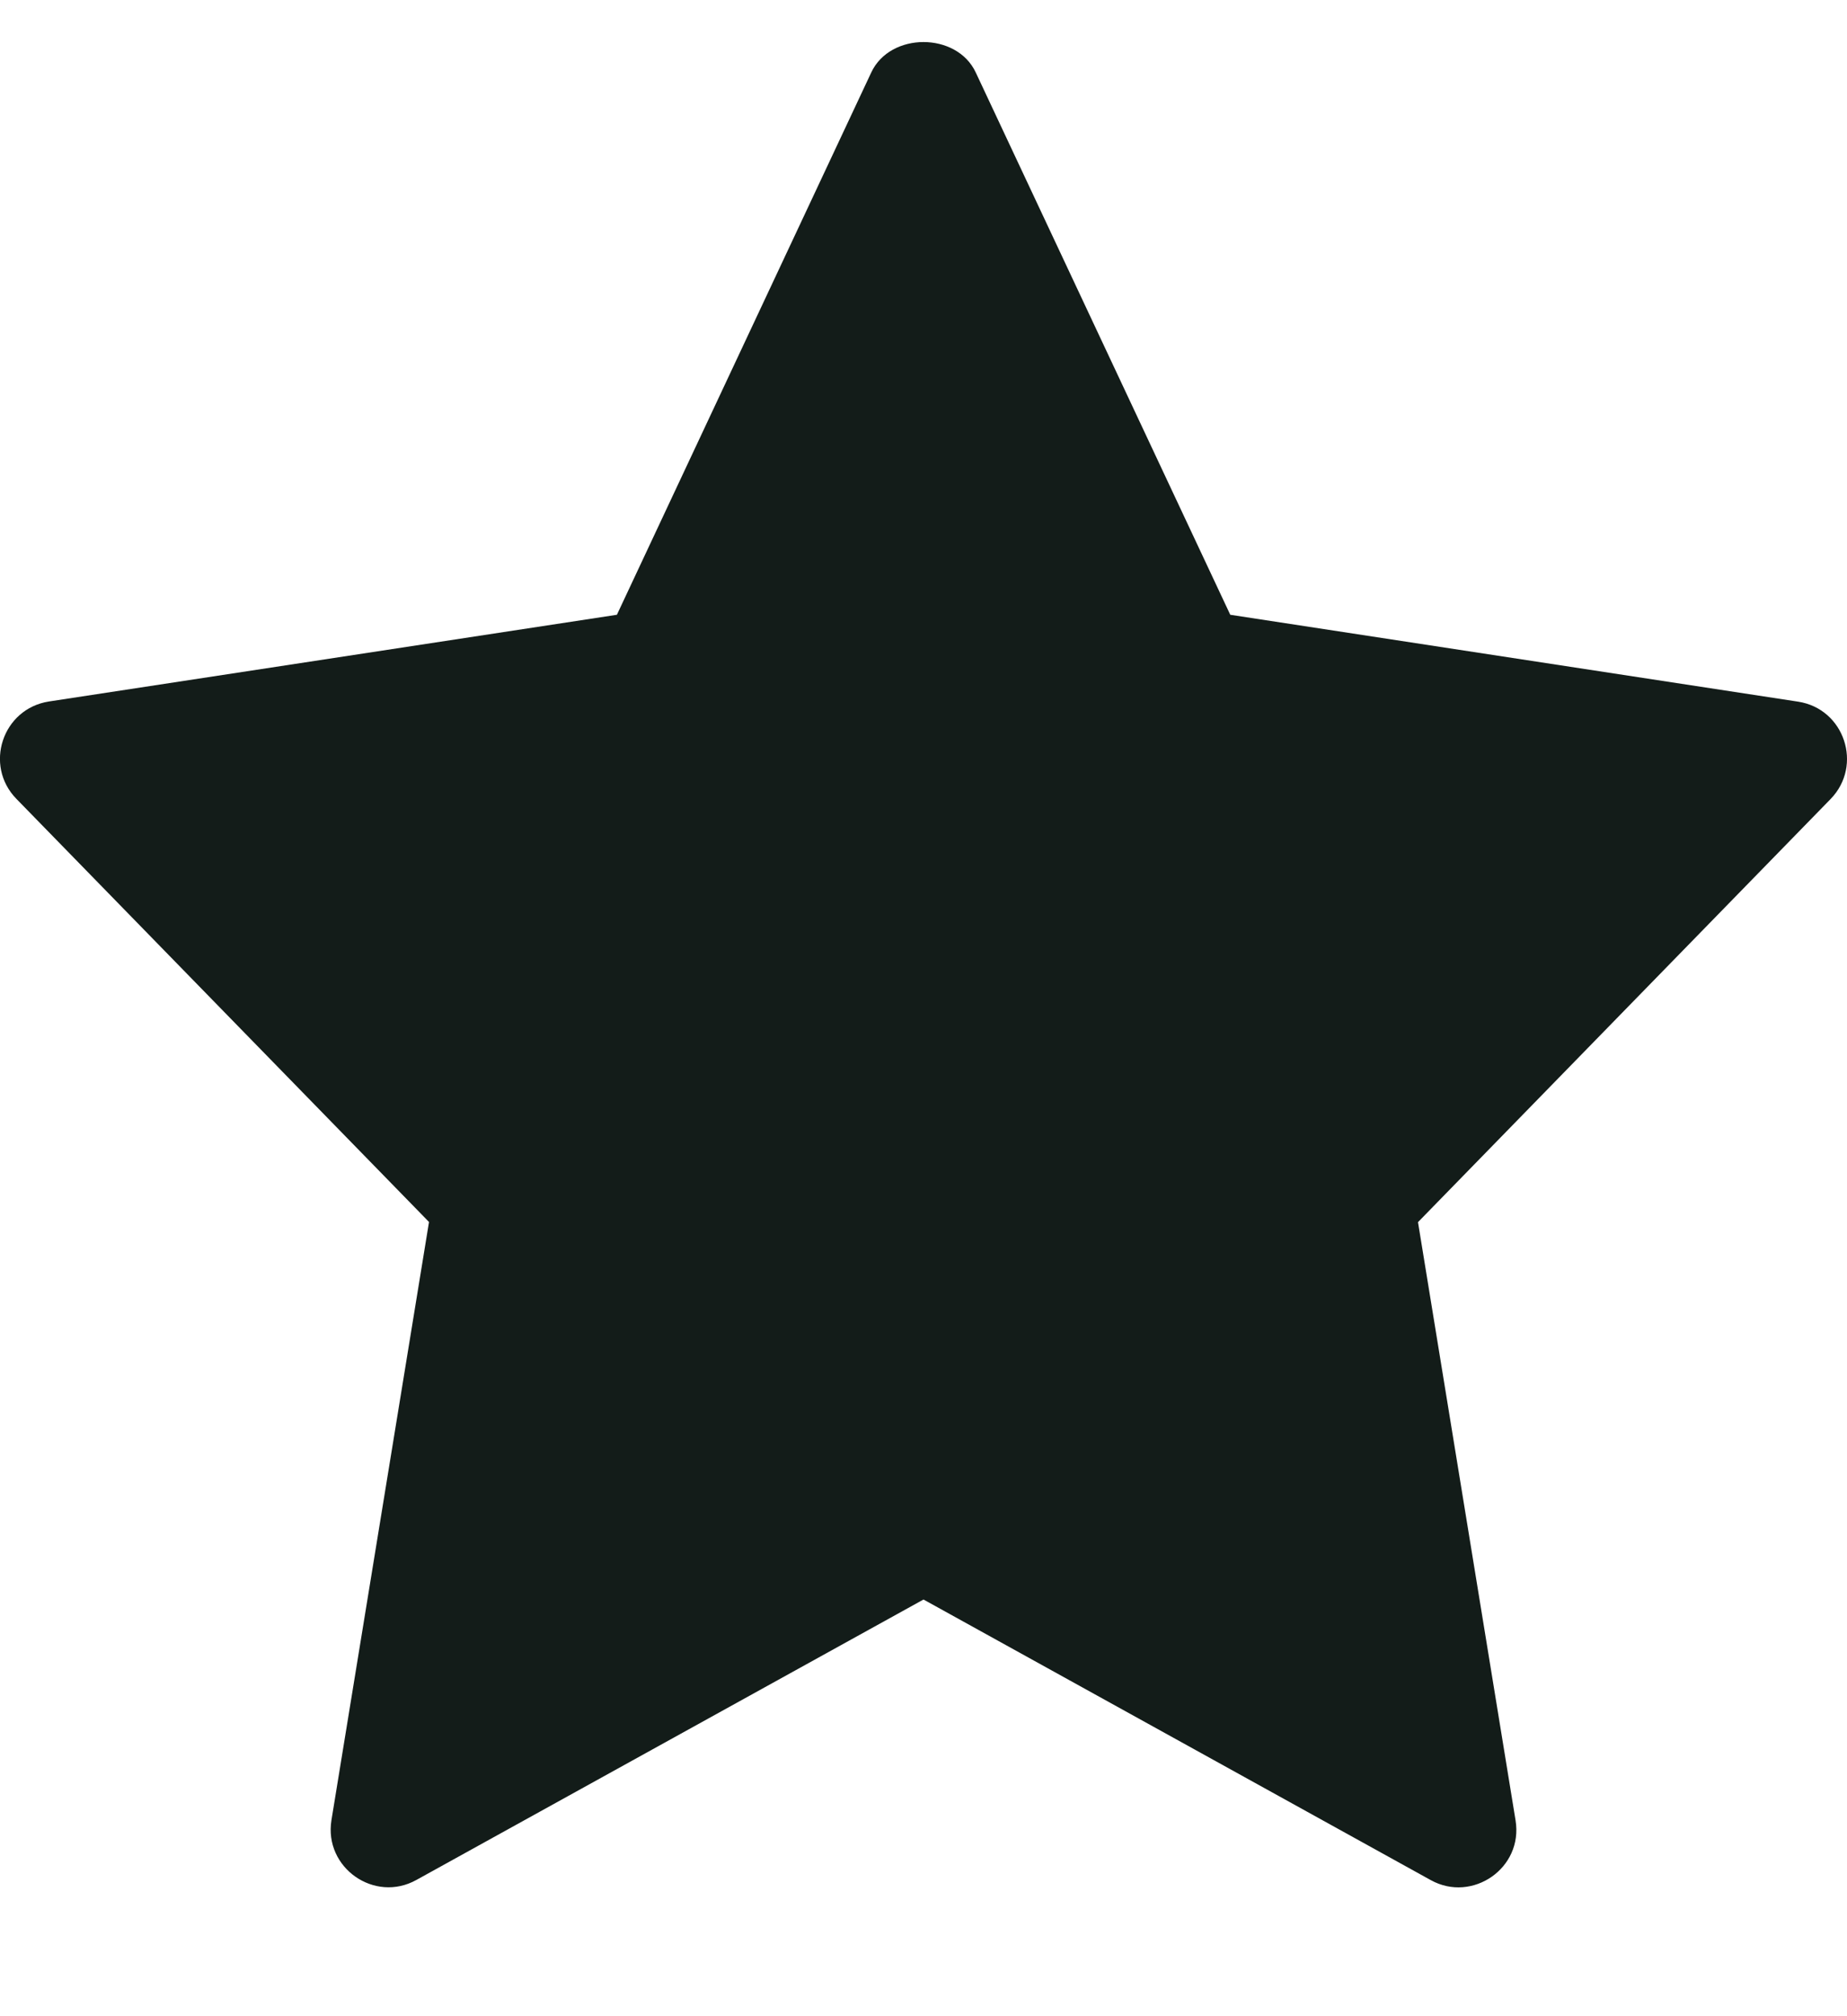 <svg width="11" height="12" viewBox="0 0 11 12" fill="none" xmlns="http://www.w3.org/2000/svg">
<path d="M2.555 7.273L1.974 10.833C1.928 11.116 2.23 11.328 2.48 11.189L5.5 9.52L8.521 11.19C8.768 11.327 9.073 11.119 9.026 10.834L8.445 7.274L10.902 4.756C11.097 4.556 10.985 4.218 10.708 4.176L7.327 3.659L5.811 0.431C5.698 0.19 5.302 0.19 5.189 0.431L3.674 3.659L0.292 4.175C0.014 4.218 -0.097 4.556 0.098 4.755L2.555 7.273Z" fill="#131C19"/>
</svg>
